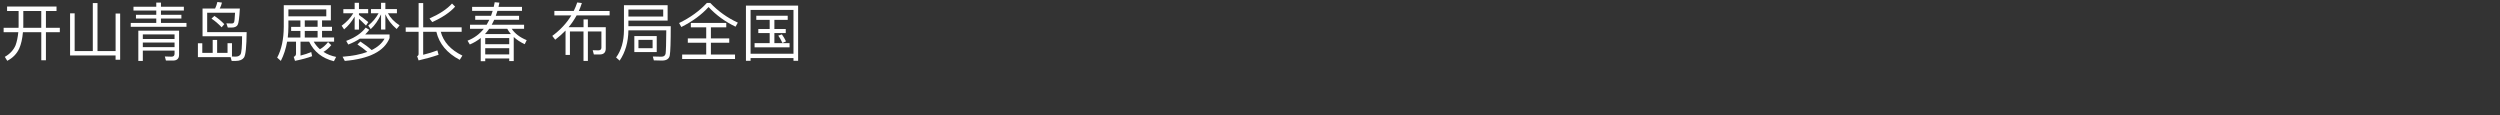 <?xml version="1.0" encoding="UTF-8"?><svg id="_图层_1" xmlns="http://www.w3.org/2000/svg" viewBox="0 0 1300 60"><rect x="0" y="0" width="1300" height="60" fill="#333333" stroke="none"/><defs><style>.cls-1{fill:none;}.cls-2{fill:#fff;}</style></defs><rect class="cls-1" width="1300" height="60"/><g><path class="cls-2" d="M29.39,3.4v2.31h-5.51V14.45h7.23v2.28h-7.23v14.62h-2.41v-14.62H11.93c-.3,3.4-.92,6.21-1.91,8.45-1.25,2.77-3.33,4.92-6.24,6.44l-1.29-2.05c2.67-1.52,4.55-3.53,5.61-6.04,.69-1.91,1.16-4.16,1.42-6.8H1.89v-2.28h7.76c0-.43,.03-.82,.03-1.15V5.71H3.68V3.4H29.39ZM12.12,13.3c0,.4-.03,.79-.03,1.15h9.37V5.71H12.12v7.59Z"/><path class="cls-2" d="M62.48,7.03V31.05h-2.38v-2.21h-23.66V6.93h2.38V26.56h9.44V1.61h2.44V26.56h9.41V7.03h2.38Z"/><path class="cls-2" d="M81.26,3.49V1.35h2.44V3.49h11.91v1.98h-11.91v2.24h10.63v1.91h-10.63v2.31h13.27v2.01h-28.98v-2.01h13.27v-2.31h-10.56v-1.91h10.56v-2.24h-11.85v-1.98h11.85Zm5.02,27.99l-.56-2.11,3.5,.1c1.02,0,1.55-.53,1.55-1.52v-1.62h-16.5v5.35h-2.34V15.94h21.19v12.51c0,2.01-1.06,3.04-3.17,3.04h-3.66Zm4.49-11.19v-2.41h-16.5v2.41h16.5Zm0,4.22v-2.38h-16.5v2.38h16.5Z"/><path class="cls-2" d="M118.32,22.47h2.31v6.93c.79,0,1.45,.03,1.98,.03,1.12,0,1.95-.4,2.44-1.12,.53-.83,.83-3.96,.83-9.44h-20.56V4.45h6.53c.53-1.12,.92-2.24,1.19-3.43l2.38,.33c-.26,1.12-.66,2.15-1.16,3.1h10.46c-.26,4.82-.63,7.66-1.16,8.52-.53,.89-1.55,1.35-3,1.35h-2.11l-.73-2.18c1.09,.03,2.05,.07,2.84,.07,.53,0,.92-.23,1.16-.66,.2-.43,.36-2.08,.5-4.92h-14.49v10.07h20.53c-.07,7.59-.53,12.01-1.39,13.23-.86,1.16-2.28,1.75-4.32,1.75h-2.08l-.56-1.98h-17v-7.2h2.28v4.98h5.41v-6.73h2.31v6.73h5.41v-5.02Zm-1.68-9.9l-1.39,1.62c-1.65-1.75-3.4-3.27-5.28-4.52l1.52-1.39c1.85,1.19,3.56,2.64,5.15,4.29Z"/><path class="cls-2" d="M146.04,31.68l-1.91-1.72c2.24-4.16,3.4-9.54,3.43-16.11V2.7h24.49v7.92h-4.59v3.33h5.18v2.11h-5.18v3.43h6.27v2.18h-10.59c.86,1.52,1.95,2.81,3.2,3.93,1.49-.79,2.9-2.01,4.26-3.73l1.65,1.62c-1.19,1.45-2.54,2.64-4.06,3.5,1.91,1.22,4.09,2.08,6.6,2.61l-1.16,2.24c-6.07-1.52-10.36-4.92-12.87-10.17h-4.49v7.23c2.15-.53,3.99-1.16,5.58-1.85l.46,2.18c-2.51,.92-5.48,1.72-8.91,2.41l-.66-2.08c.79-.3,1.19-.86,1.19-1.65v-6.24h-4.62c-.66,3.7-1.75,7.03-3.27,10Zm10.17-17.72v-3.33h-6.24v3.23c0,1.98-.13,3.86-.33,5.64h6.57v-3.43h-4.82v-2.11h4.82Zm-6.24-9.08v3.6h19.7v-3.6h-19.7Zm8.51,5.74v3.33h6.67v-3.33h-6.67Zm6.67,8.88v-3.43h-6.67v3.43h6.67Z"/><path class="cls-2" d="M184.42,4.72V1.45h2.24v3.27h4.79v2.18h-4.79v.89c1.62,1.12,3.23,2.34,4.85,3.7l-1.19,1.82c-1.42-1.45-2.64-2.64-3.66-3.53v5.61h-2.24v-6.77c-1.55,2.67-3.37,4.88-5.48,6.67l-1.29-1.91c2.54-1.85,4.55-3.99,6.07-6.47h-5.18v-2.18h5.87Zm-3.3,18.45l-1.09-1.91c4.62-1.72,7.99-4.03,10.13-6.9l1.85,1.12c-.63,.86-1.32,1.68-2.11,2.44h12.67v1.88c-2.71,6.8-10.46,10.76-23.27,11.88l-1.16-2.18c5.15-.4,9.44-1.22,12.87-2.51-1.42-1.25-3.14-2.57-5.15-3.89l1.55-1.49c2.31,1.52,4.26,2.97,5.84,4.42,3.14-1.52,5.38-3.5,6.73-5.94h-12.84c-1.78,1.19-3.8,2.21-6.04,3.07Zm17.03-18.45V1.45h2.24v3.27h6.01v2.18h-4.69c1.25,2.34,3.27,4.46,6.07,6.3l-1.52,1.88c-2.71-2.31-4.69-4.88-5.87-7.66v7.95h-2.24V7.46c-1.45,3.14-3.27,5.71-5.38,7.69l-1.29-1.88c2.24-1.78,4.06-3.93,5.38-6.37h-3.96v-2.18h5.25Z"/><path class="cls-2" d="M217.68,14.22V1.58h2.38V14.22h20v2.31h-10.86c1.39,5.28,5.15,9.41,11.25,12.38l-1.39,2.21c-6.67-3.53-10.69-8.38-12.15-14.59h-6.86v11.95c2.48-.59,4.95-1.35,7.39-2.28l.63,2.28c-3.23,1.12-6.7,2.08-10.4,2.94l-.76-2.18c.5-.26,.76-.63,.76-1.15v-11.55h-6.7v-2.31h6.7Zm18.98-10.76c-2.64,2.97-6.63,5.64-11.91,8.02l-1.42-1.88c5.25-2.31,9.14-4.88,11.72-7.76l1.62,1.62Z"/><path class="cls-2" d="M256.75,3.56l.5-2.41,2.44,.23c-.13,.73-.3,1.45-.46,2.18h12.21v2.08h-12.77c-.26,.92-.56,1.78-.86,2.57h12.11v2.08h-12.94c-.4,.89-.82,1.75-1.29,2.57h16.83v2.11h-6.44c1.65,2.48,4.26,4.46,7.79,5.91l-1.02,2.11c-2.31-1.09-4.19-2.34-5.71-3.76v12.51h-2.34v-1.35h-12.48v1.42h-2.34v-12.05c-1.72,1.39-3.63,2.51-5.68,3.37l-1.19-1.98c3.4-1.32,6.2-3.37,8.45-6.17h-7.16v-2.11h8.65c.5-.83,.96-1.68,1.39-2.57h-7.33v-2.08h8.22c.3-.86,.59-1.72,.86-2.57h-10.69V3.56h11.25Zm7.03,11.42h-9.41c-.69,.99-1.42,1.91-2.18,2.74h13.47c-.76-.89-1.39-1.81-1.88-2.74Zm1.02,7.99v-3.17h-12.48v3.17h12.48Zm0,5.31v-3.23h-12.48v3.23h12.48Z"/><path class="cls-2" d="M305.69,10.1v4.03h9.31v11.09c0,2.05-1.06,3.1-3.1,3.1h-3.1l-.59-2.21,2.94,.07c1.06,0,1.58-.5,1.58-1.45v-8.38h-7.03v15.35h-2.28v-15.35h-7.06v12.21h-2.28V15.9c-1.65,1.68-3.43,3.27-5.38,4.75l-1.52-1.98c4.19-3.1,7.49-6.63,9.9-10.66h-8.81v-2.31h10.07c.73-1.45,1.32-2.9,1.82-4.42l2.41,.3c-.46,1.45-.99,2.84-1.58,4.13h16.01v2.31h-17.16c-1.19,2.18-2.57,4.22-4.16,6.11h7.76v-4.03h2.28Z"/><path class="cls-2" d="M326.78,13.63h22.01c0,8.15-.17,13.2-.5,15.12-.3,1.81-1.65,2.74-4.03,2.74-.83,0-2.24-.03-4.26-.1l-.53-2.01c1.75,.07,3.23,.1,4.49,.1,1.19,0,1.91-.53,2.15-1.58,.2-1.32,.3-5.35,.36-12.11h-19.7c-.07,6.11-1.58,11.35-4.55,15.74l-1.85-1.65c2.71-3.66,4.06-8.42,4.09-14.23V2.7h22.71V10.72h-20.4v2.9Zm0-8.68v3.63h18.09v-3.63h-18.09Zm14.72,13.8v8.32h-11.65v-8.32h11.65Zm-2.15,1.98h-7.36v4.32h7.36v-4.32Z"/><path class="cls-2" d="M369.31,1.51c4.16,4.36,8.94,7.76,14.36,10.26l-1.19,2.11c-5.48-2.64-10.13-6.04-14.03-10.23-3.6,3.99-8.32,7.46-14.16,10.4l-1.16-2.08c5.81-2.81,10.63-6.3,14.46-10.46h1.72Zm8.35,10.43v2.28h-7.99v5.74h9.54v2.28h-9.54v6.11h12.54v2.34h-27.49v-2.34h12.51v-6.11h-9.57v-2.28h9.57v-5.74h-7.99v-2.28h18.42Z"/><path class="cls-2" d="M415.02,31.61h-2.41v-1.42h-22.31v1.42h-2.41V2.93h27.13V31.61Zm-2.41-3.66V5.18h-22.31V27.95h22.31Zm-3-19.77v2.15h-6.93v4.75h5.91v2.11h-5.91v5.25h7.89v2.18h-18.19v-2.18h7.85v-5.25h-5.91v-2.11h5.91v-4.75h-6.96v-2.15h16.34Zm-.89,13.33l-1.85,.86c-.66-1.49-1.39-2.77-2.18-3.86l1.88-.63c.83,1.12,1.55,2.34,2.15,3.63Z"/></g></svg>